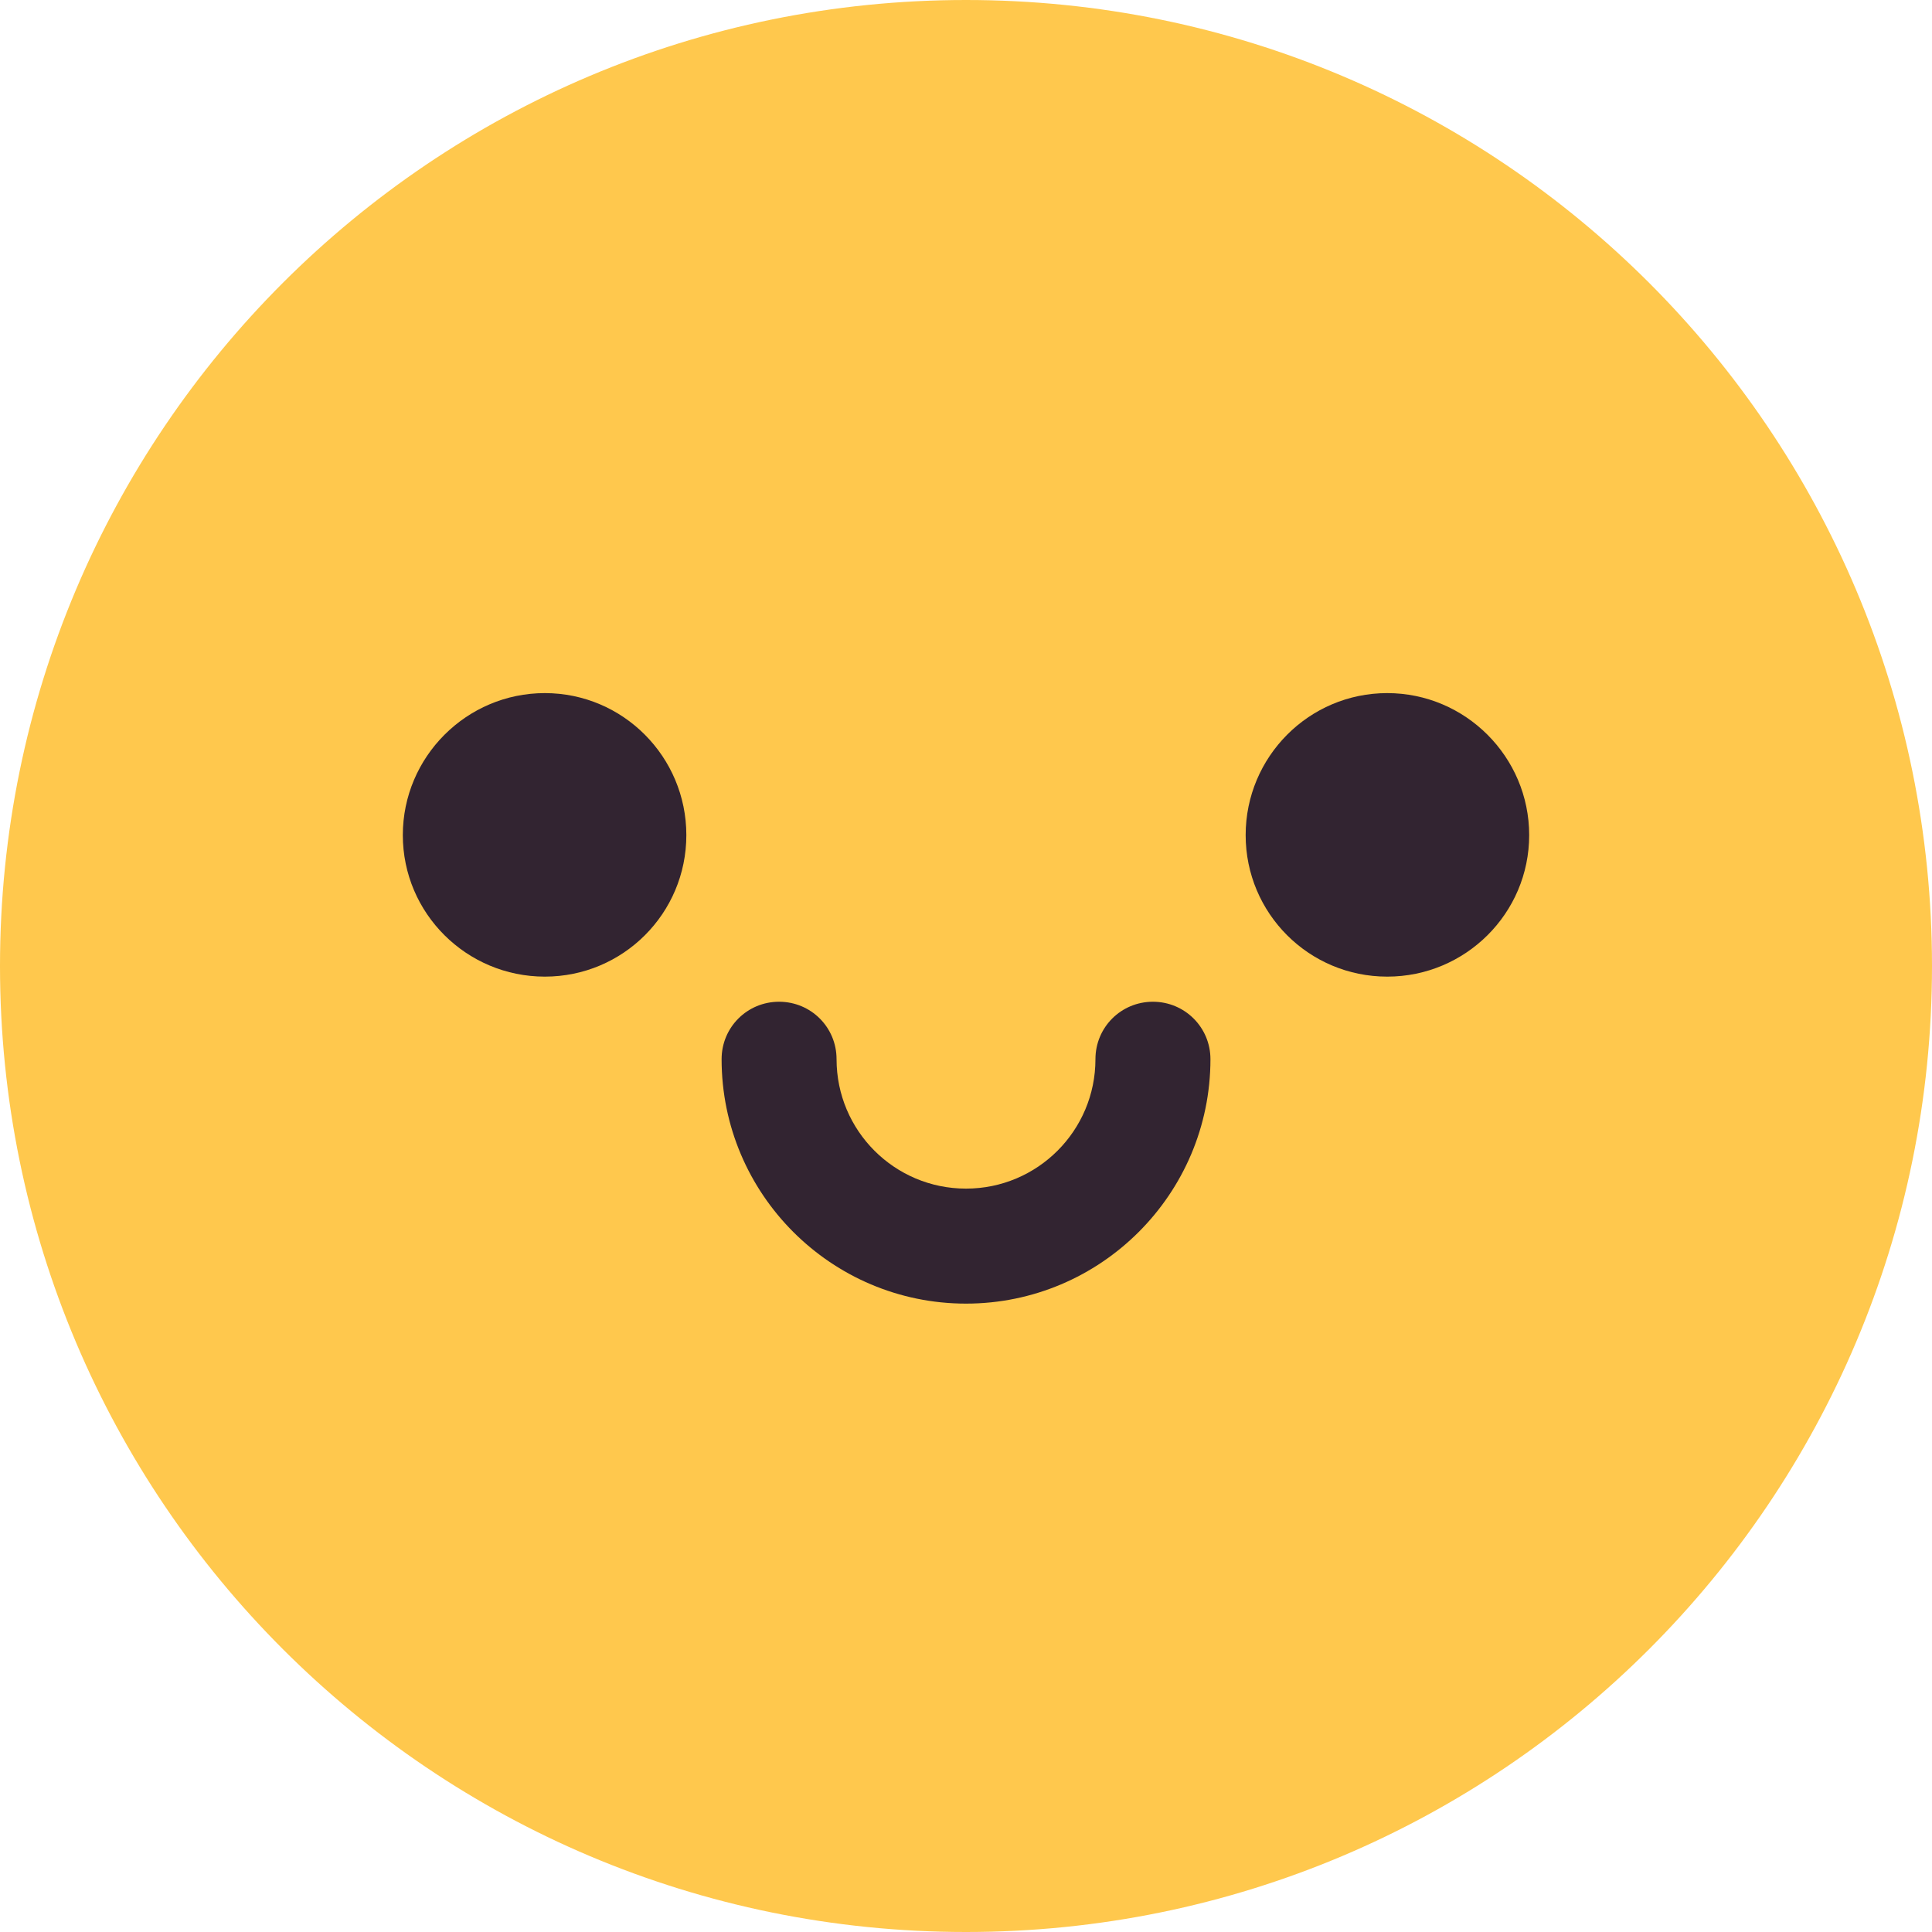 <?xml version="1.0" encoding="utf-8"?>
<!-- Generator: Adobe Illustrator 16.0.0, SVG Export Plug-In . SVG Version: 6.00 Build 0)  -->
<!DOCTYPE svg PUBLIC "-//W3C//DTD SVG 1.1//EN" "http://www.w3.org/Graphics/SVG/1.1/DTD/svg11.dtd">
<svg version="1.1" id="Слой_1" xmlns="http://www.w3.org/2000/svg" xmlns:xlink="http://www.w3.org/1999/xlink" x="0px" y="0px"
	 width="40px" height="40px" viewBox="0 0 40 40" enable-background="new 0 0 40 40" xml:space="preserve">
<g>
	<path fill="#FFC84D" d="M0,20c0,11.05,8.95,20,20,20s20-8.95,20-20S31.05,0,20,0S0,8.95,0,20z"/>
	<path fill="#322431" d="M25.79,17.29c0,1.62,1.31,2.93,2.931,2.93c1.619,0,2.939-1.31,2.939-2.93s-1.32-2.94-2.939-2.94
		C27.1,14.35,25.79,15.67,25.79,17.29z"/>
	<path fill="#322431" d="M8.34,17.29c0,1.62,1.32,2.93,2.94,2.93c1.62,0,2.93-1.31,2.93-2.93s-1.31-2.94-2.93-2.94
		C9.66,14.35,8.34,15.67,8.34,17.29z"/>
	<g>
		<path fill="#322431" d="M23.87,20.74c-0.66,0-1.19,0.529-1.19,1.189c0,1.48-1.199,2.68-2.68,2.68c-1.48,0-2.68-1.199-2.68-2.68
			c0-0.66-0.53-1.189-1.19-1.189c-0.66,0-1.19,0.529-1.19,1.189c0,2.791,2.27,5.061,5.06,5.061s5.061-2.27,5.061-5.061
			C25.061,21.27,24.529,20.74,23.87,20.74z"/>
	</g>
</g>
</svg>
